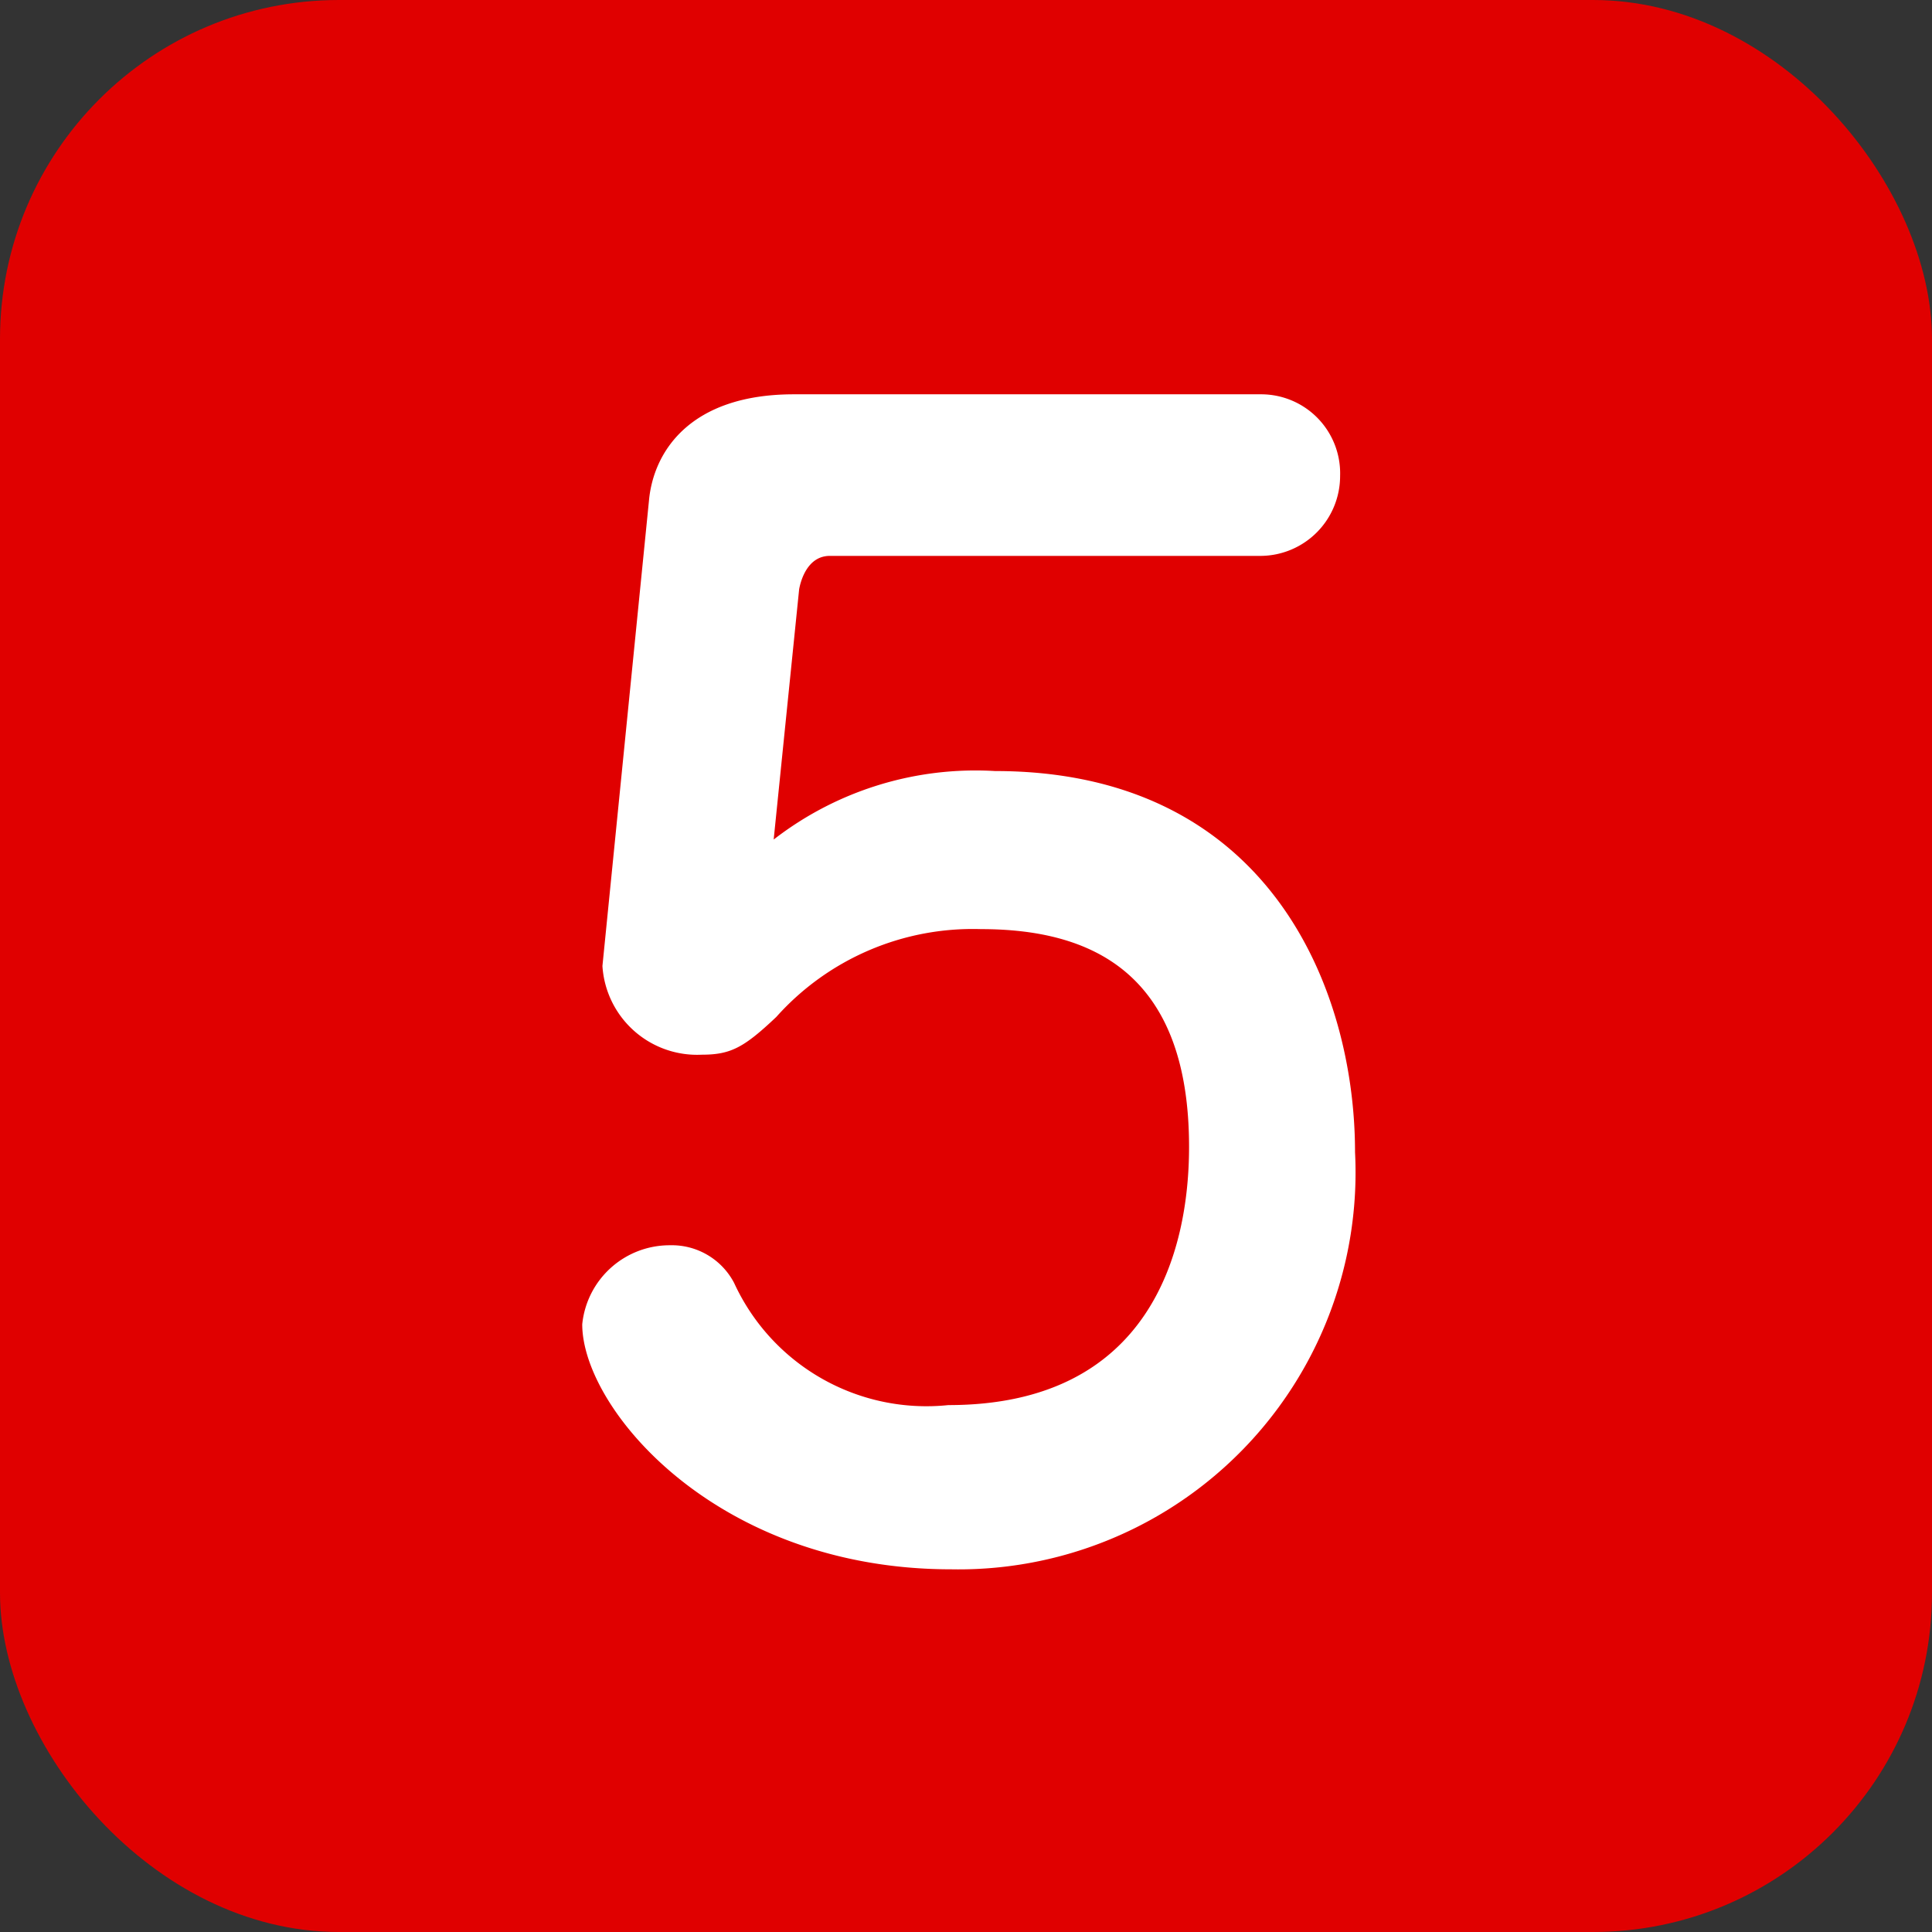 <svg xmlns="http://www.w3.org/2000/svg" viewBox="0 0 22 22"><rect x="0" y="0" width="22" height="22" fill="#333333" stroke="none"/><defs><style>.cls-1{fill:#e00000;}.cls-2{fill:#fff;}</style></defs><title>ico_squre_red05</title><g id="レイヤー_2" data-name="レイヤー 2"><g id="レイヤー_1-2" data-name="レイヤー 1"><rect class="cls-1" width="22" height="22" rx="3.86" ry="3.86"/><path class="cls-2" d="M8.81,9.56a3.75,3.75,0,0,1,2.52-.78c3.12,0,4.1,2.48,4.1,4.34a4.52,4.52,0,0,1-4.6,4.75c-2.67,0-4.2-1.83-4.2-2.79a1,1,0,0,1,1-.9.8.8,0,0,1,.73.43A2.41,2.41,0,0,0,10.8,16c2.29,0,2.74-1.74,2.74-2.94,0-2-1.13-2.48-2.37-2.48a3,3,0,0,0-2.33,1c-.37.35-.52.43-.85.43A1.08,1.08,0,0,1,6.86,11l.53-5.3c.05-.55.46-1.21,1.65-1.21h5.32a.9.9,0,0,1,.9.93.91.91,0,0,1-.9.91H9.45c-.25,0-.33.27-.35.38Z"/></g></g></svg>